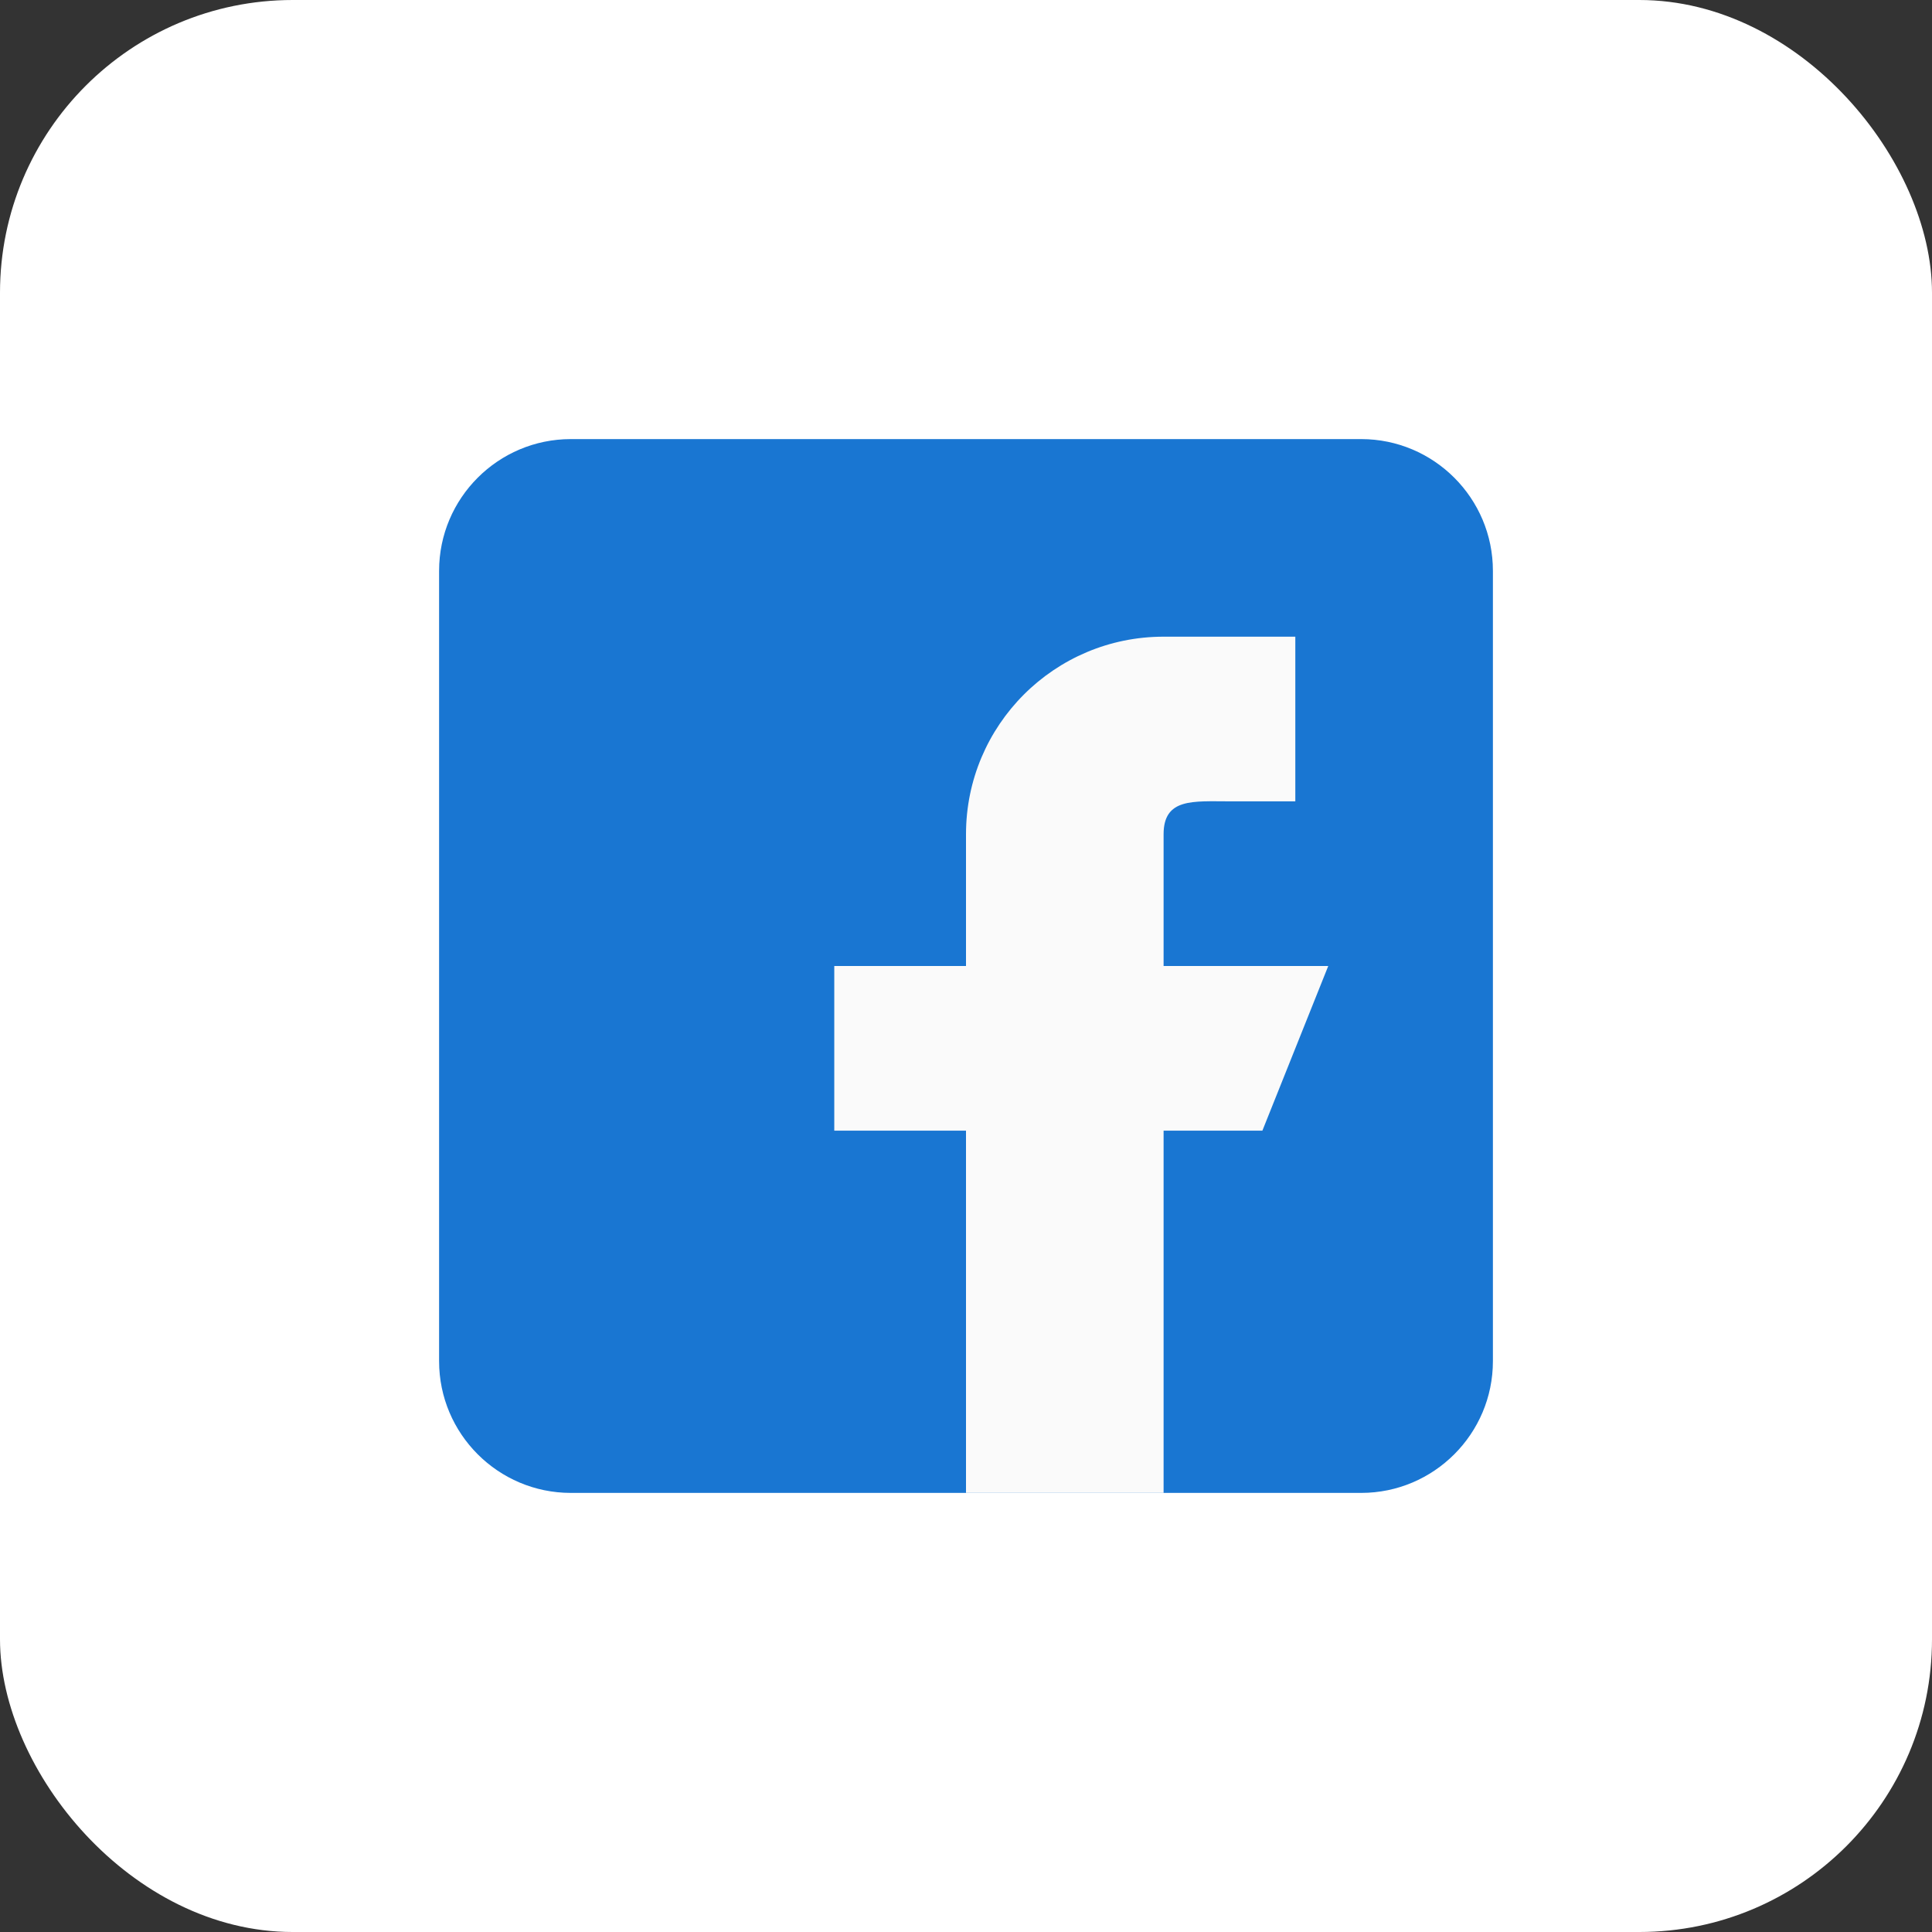 <svg width="132" height="132" viewBox="0 0 132 132" fill="none" xmlns="http://www.w3.org/2000/svg">
<rect x="0" y="0" width="132" height="132" fill="#333333" stroke="none"/>
<rect width="132" height="132" rx="20" fill="white"/>
<path d="M93 30H39C34.036 30 30 34.036 30 39V93C30 97.963 34.036 102 39 102H93C97.963 102 102 97.963 102 93V39C102 34.036 97.963 30 93 30Z" fill="#1976D2"/>
<path d="M90.75 66H79.5V57C79.5 54.516 81.516 54.75 84 54.75H88.5V43.5H79.5C72.043 43.5 66 49.544 66 57V66H57V77.25H66V102H79.5V77.25H86.25L90.75 66Z" fill="#FAFAFA"/>
</svg>
